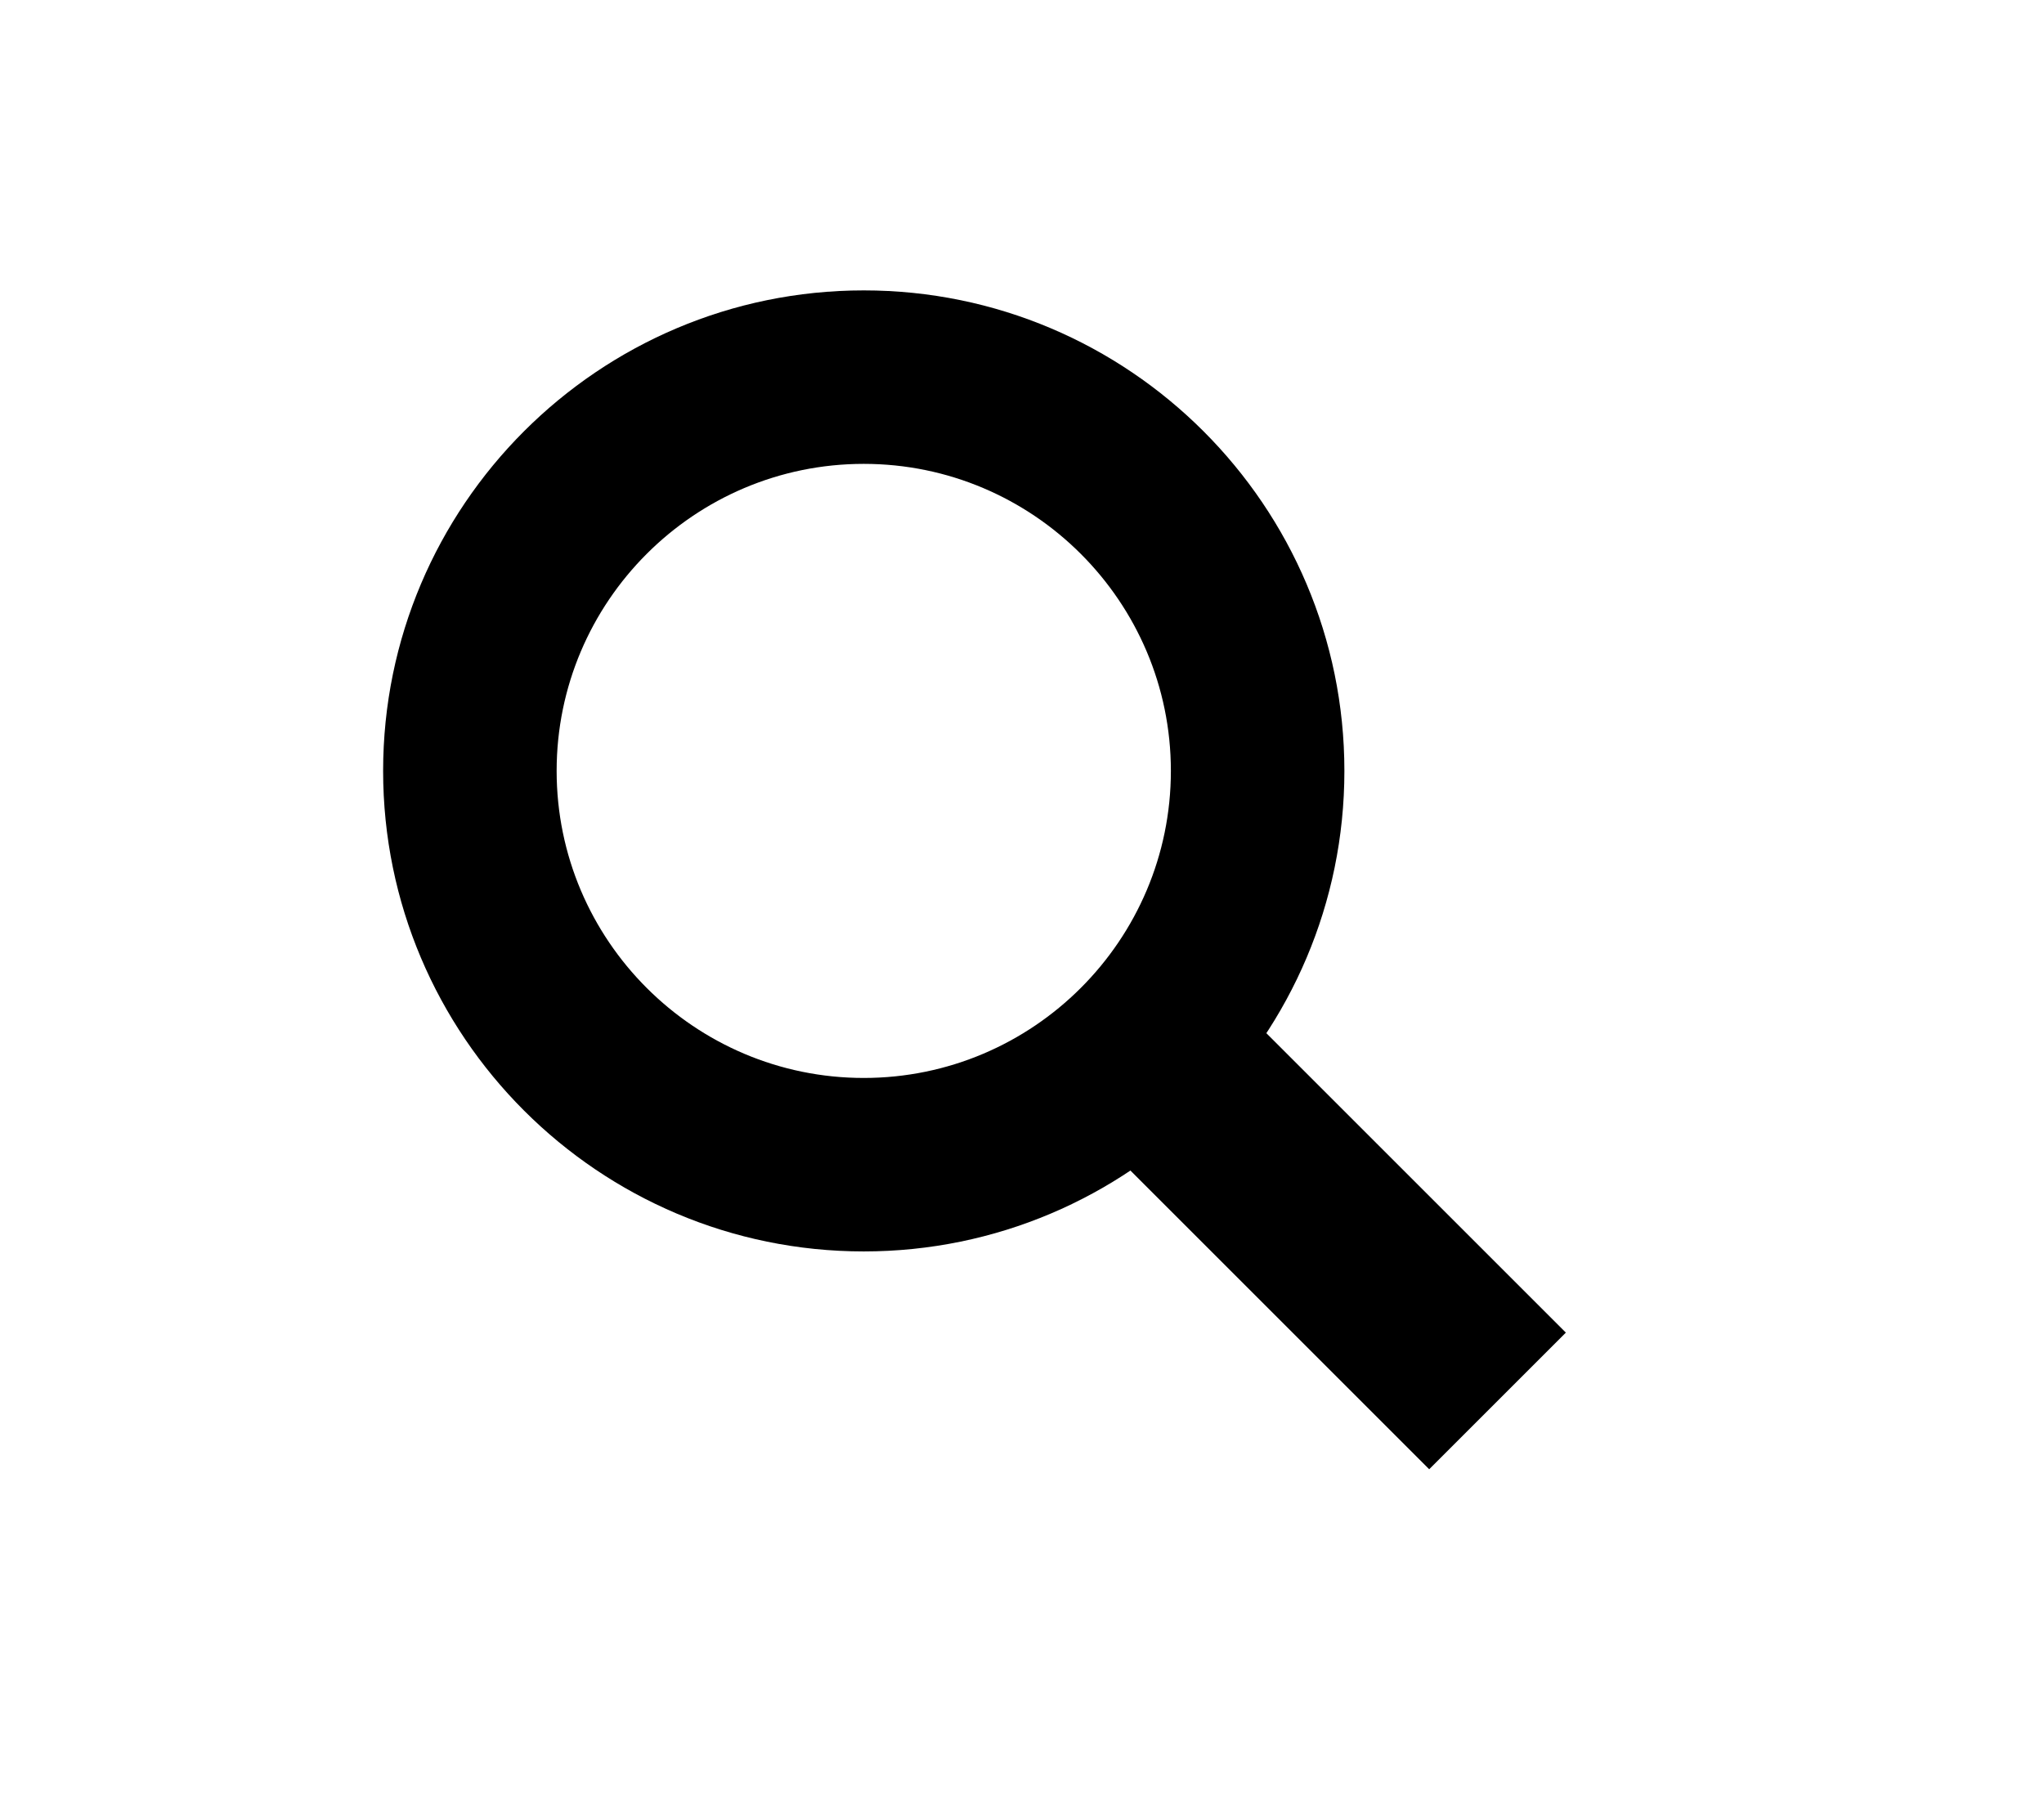<?xml version="1.0" encoding="utf-8"?>
<!-- Generator: Adobe Illustrator 25.2.1, SVG Export Plug-In . SVG Version: 6.00 Build 0)  -->
<svg version="1.1" id="Calque_1" xmlns="http://www.w3.org/2000/svg" xmlns:xlink="http://www.w3.org/1999/xlink" x="0px" y="0px"
	 viewBox="0 0 589 520" style="enable-background:new 0 0 589 520;" xml:space="preserve">
<g>
	<path d="M248.9,360.7c-76.4,0-138.5-62.1-138.5-138.5c0-76.4,62.1-138.5,138.5-138.5c76.4,0,138.5,62.1,138.5,138.5
		C387.4,298.6,325.3,360.7,248.9,360.7z M248.9,133.7c-48.8,0-88.5,39.7-88.5,88.5c0,48.8,39.7,88.5,88.5,88.5s88.5-39.7,88.5-88.5
		C337.4,173.4,297.7,133.7,248.9,133.7z"/>
</g>
<g>
	<rect x="318" y="329" transform="matrix(0.707 0.707 -0.707 0.707 364.963 -167.358)" width="133" height="55.7"/>
</g>
</svg>
